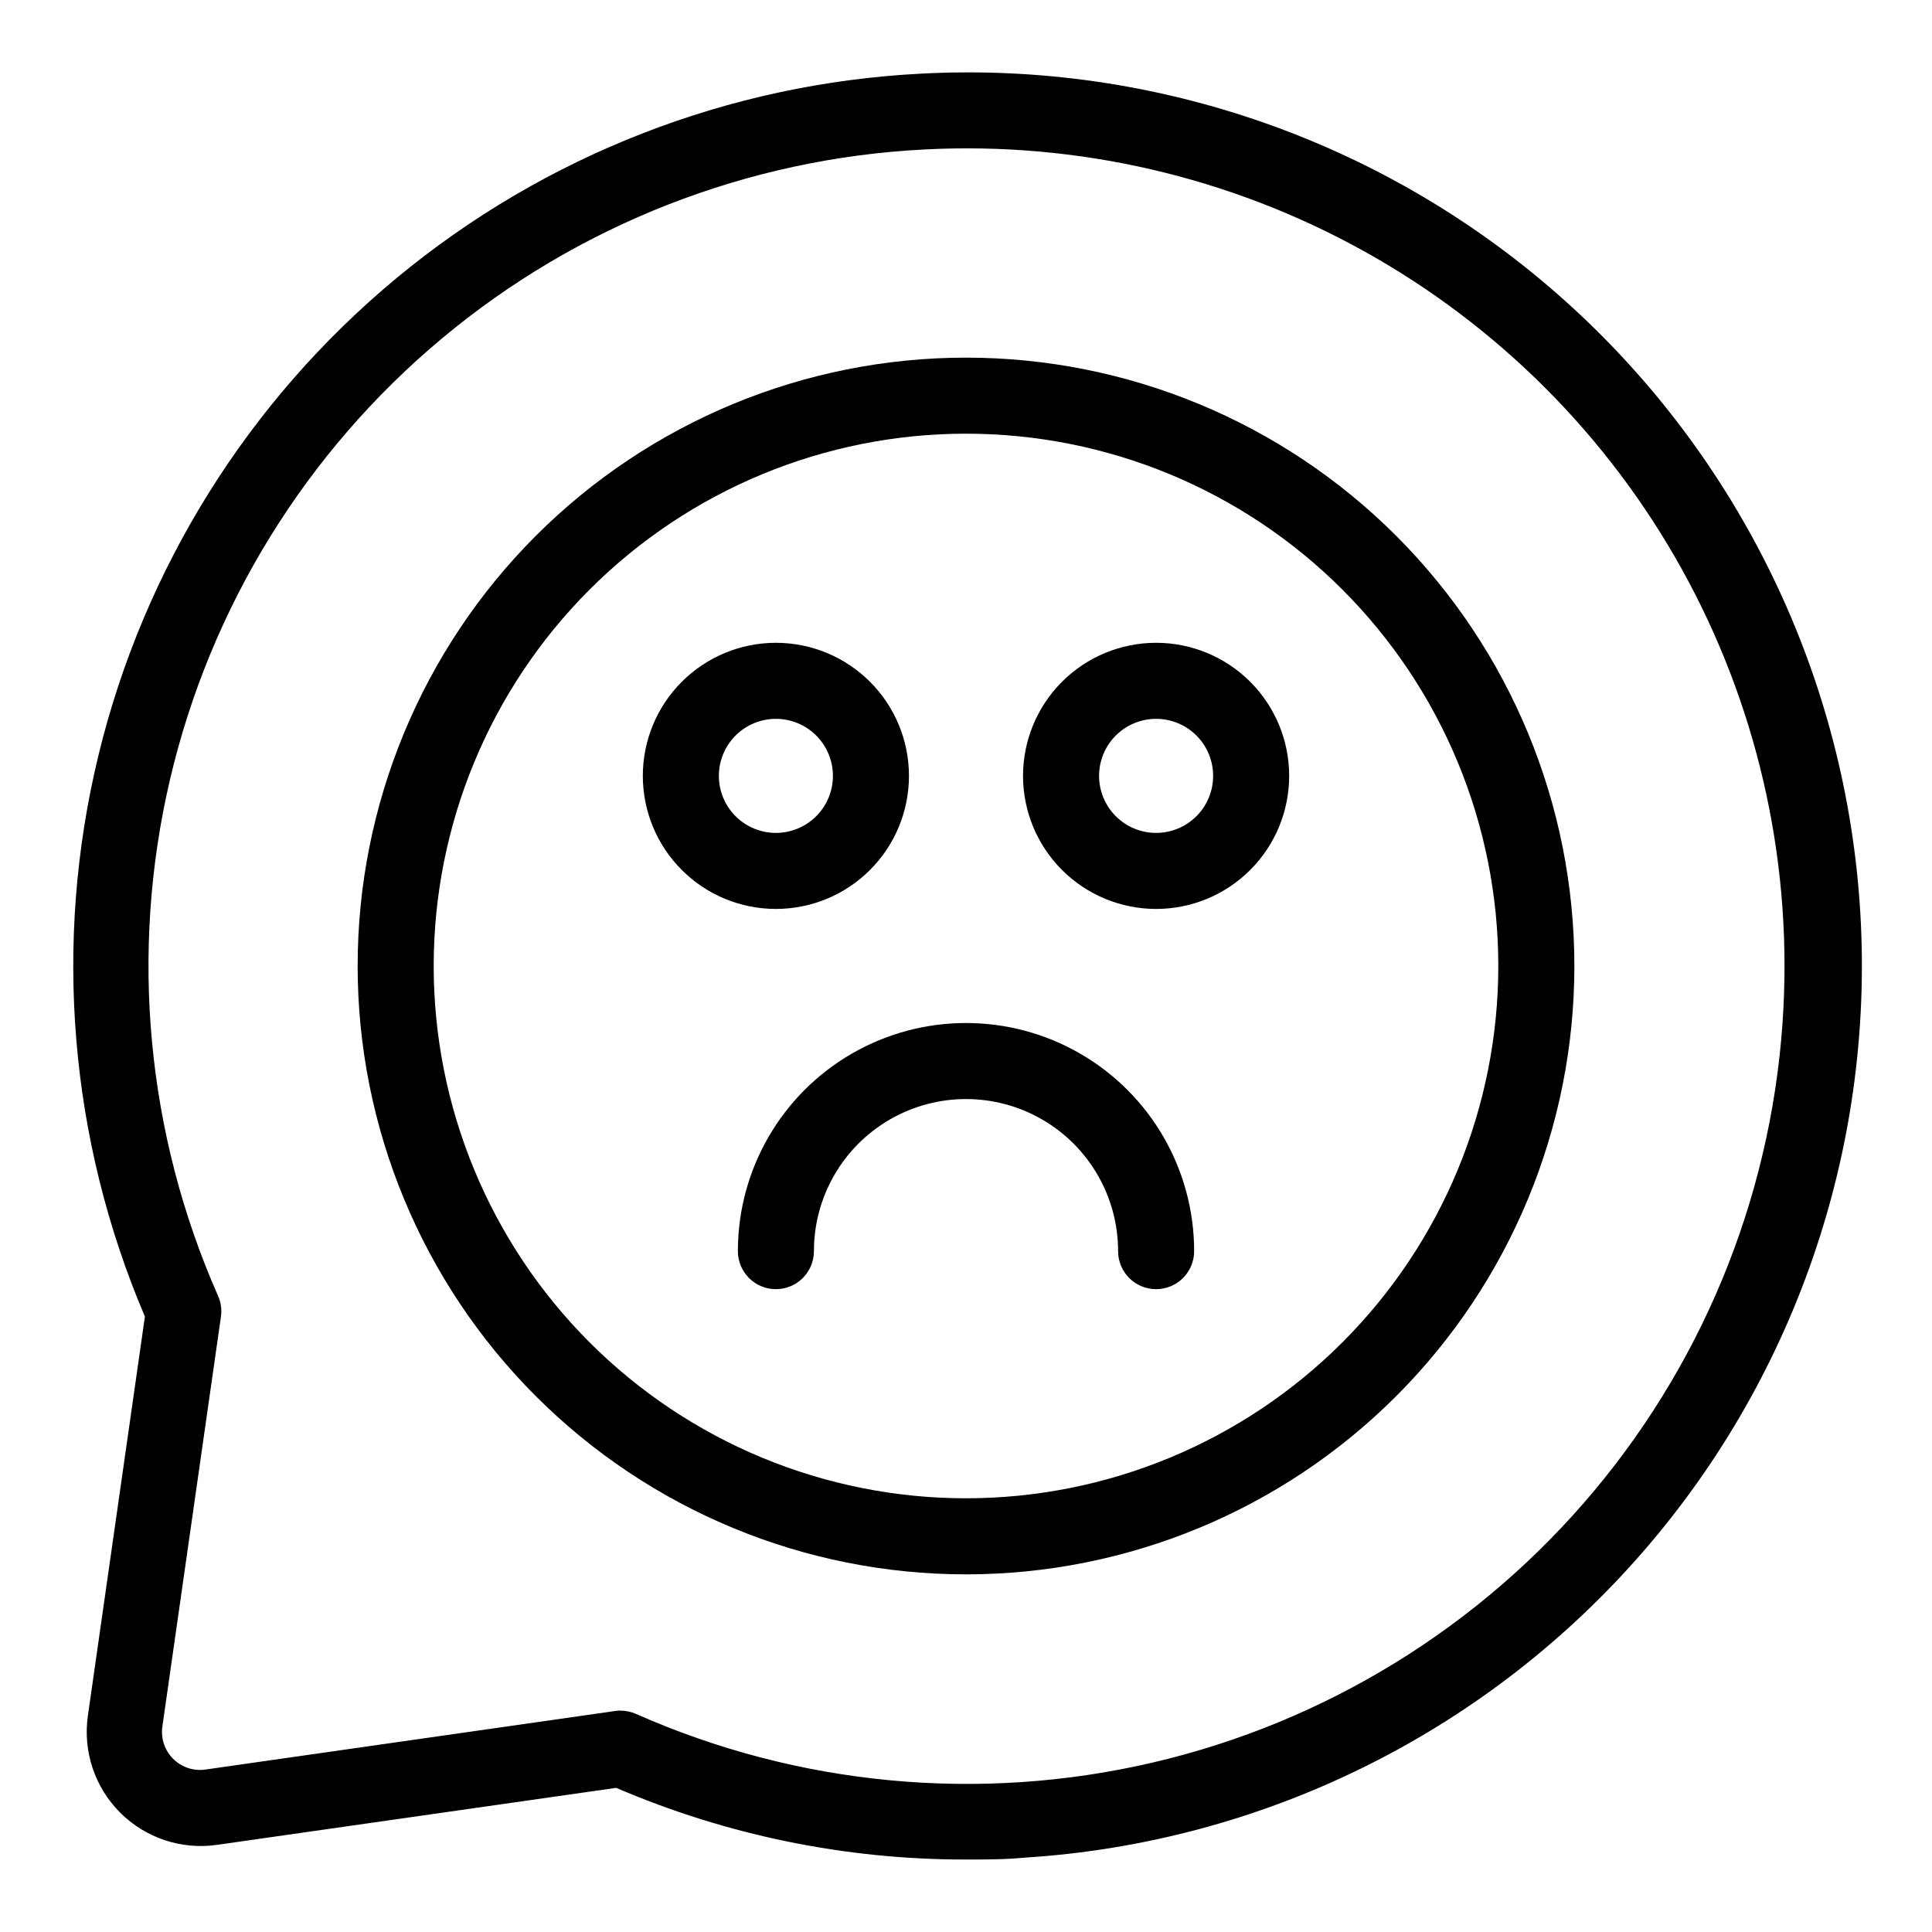 <?xml version="1.0" encoding="UTF-8"?>
<!-- Uploaded to: SVG Find, www.svgrepo.com, Generator: SVG Find Mixer Tools -->
<svg fill="#000000" width="800px" height="800px" version="1.1" viewBox="144 144 512 512" xmlns="http://www.w3.org/2000/svg">
 <g>
  <path d="m400 636.79c-31.871 0.047-63.418-6.418-92.703-18.992l-105.8 15.113c-9.422 1.348-18.93-1.82-25.66-8.551-6.731-6.731-9.895-16.234-8.547-25.66l15.113-105.8v0.004c-20.02-46.938-24.344-99.086-12.328-148.68 12.02-49.594 39.738-93.98 79.027-126.54 39.289-32.562 88.043-51.562 139.01-54.168 62.496-3.309 123.76 18.262 170.41 59.992 46.641 41.73 74.863 100.23 78.5 162.71 3.633 62.48-17.613 123.86-59.102 170.72-41.484 46.859-99.836 75.391-162.3 79.352-5.289 0.504-10.582 0.504-15.617 0.504zm-91.543-39.449c1.402 0.008 2.793 0.297 4.082 0.855 43.02 19.059 91.078 23.586 136.91 12.906 45.824-10.68 86.93-35.992 117.09-72.105 30.164-36.117 47.75-81.07 50.098-128.07 2.055-40.484-7.297-80.738-26.984-116.18-19.684-35.438-48.922-64.641-84.379-84.289-35.461-19.648-75.723-28.949-116.21-26.852l-0.504-10.078 0.504 10.078c-46.953 2.367-91.859 19.949-127.94 50.082-36.082 30.133-61.387 71.188-72.086 116.96-10.703 45.777-6.223 93.793 12.762 136.8 0.758 1.723 1.02 3.625 0.754 5.492l-15.516 108.57c-0.465 3.152 0.59 6.34 2.844 8.59 2.254 2.254 5.438 3.309 8.594 2.844l108.57-15.516c0.465-0.086 0.938-0.121 1.41-0.102z"/>
  <path d="m400 561.22c-42.758 0-83.766-16.988-114-47.223s-47.219-71.238-47.219-114 16.984-83.766 47.219-114 71.242-47.219 114-47.219 83.762 16.984 114 47.219 47.223 71.242 47.223 114-16.988 83.762-47.223 114-71.238 47.223-114 47.223zm0-302.29c-37.414 0-73.297 14.859-99.75 41.316-26.457 26.453-41.316 62.336-41.316 99.75 0 37.41 14.859 73.293 41.316 99.746 26.453 26.457 62.336 41.32 99.75 41.32 37.41 0 73.293-14.863 99.746-41.32 26.457-26.453 41.32-62.336 41.32-99.746 0-37.414-14.863-73.297-41.32-99.75-26.453-26.457-62.336-41.316-99.746-41.316z"/>
  <path d="m349.62 384.88c-9.352 0-18.324-3.715-24.938-10.328-6.613-6.613-10.328-15.582-10.328-24.938 0-9.352 3.715-18.324 10.328-24.938 6.613-6.613 15.586-10.328 24.938-10.328 9.355 0 18.324 3.715 24.938 10.328 6.613 6.613 10.328 15.586 10.328 24.938 0 9.355-3.715 18.324-10.328 24.938-6.613 6.613-15.582 10.328-24.938 10.328zm0-50.383v0.004c-4.008 0-7.852 1.59-10.688 4.426-2.836 2.836-4.426 6.68-4.426 10.688 0 4.008 1.59 7.852 4.426 10.688 2.836 2.836 6.68 4.426 10.688 4.426 4.008 0 7.852-1.59 10.688-4.426 2.836-2.836 4.426-6.68 4.426-10.688 0-4.008-1.59-7.852-4.426-10.688-2.836-2.836-6.68-4.426-10.688-4.426z"/>
  <path d="m450.38 384.88c-9.352 0-18.324-3.715-24.938-10.328-6.613-6.613-10.328-15.582-10.328-24.938 0-9.352 3.715-18.324 10.328-24.938 6.613-6.613 15.586-10.328 24.938-10.328 9.355 0 18.324 3.715 24.938 10.328 6.613 6.613 10.328 15.586 10.328 24.938 0 9.355-3.715 18.324-10.328 24.938-6.613 6.613-15.582 10.328-24.938 10.328zm0-50.383v0.004c-4.008 0-7.852 1.59-10.688 4.426-2.832 2.836-4.426 6.68-4.426 10.688 0 4.008 1.594 7.852 4.426 10.688 2.836 2.836 6.68 4.426 10.688 4.426 4.008 0 7.852-1.59 10.688-4.426 2.836-2.836 4.426-6.68 4.426-10.688 0-4.008-1.59-7.852-4.426-10.688-2.836-2.836-6.68-4.426-10.688-4.426z"/>
  <path d="m450.38 485.64c-5.562 0-10.074-4.508-10.074-10.074 0-14.398-7.684-27.707-20.152-34.906-12.473-7.199-27.836-7.199-40.305 0-12.473 7.199-20.152 20.508-20.152 34.906 0 5.566-4.512 10.074-10.078 10.074-5.566 0-10.074-4.508-10.074-10.074 0-21.602 11.52-41.559 30.227-52.359 18.707-10.797 41.754-10.797 60.457 0 18.707 10.801 30.23 30.758 30.23 52.359 0 2.672-1.062 5.234-2.953 7.125-1.891 1.891-4.453 2.949-7.125 2.949z"/>
 </g>
</svg>